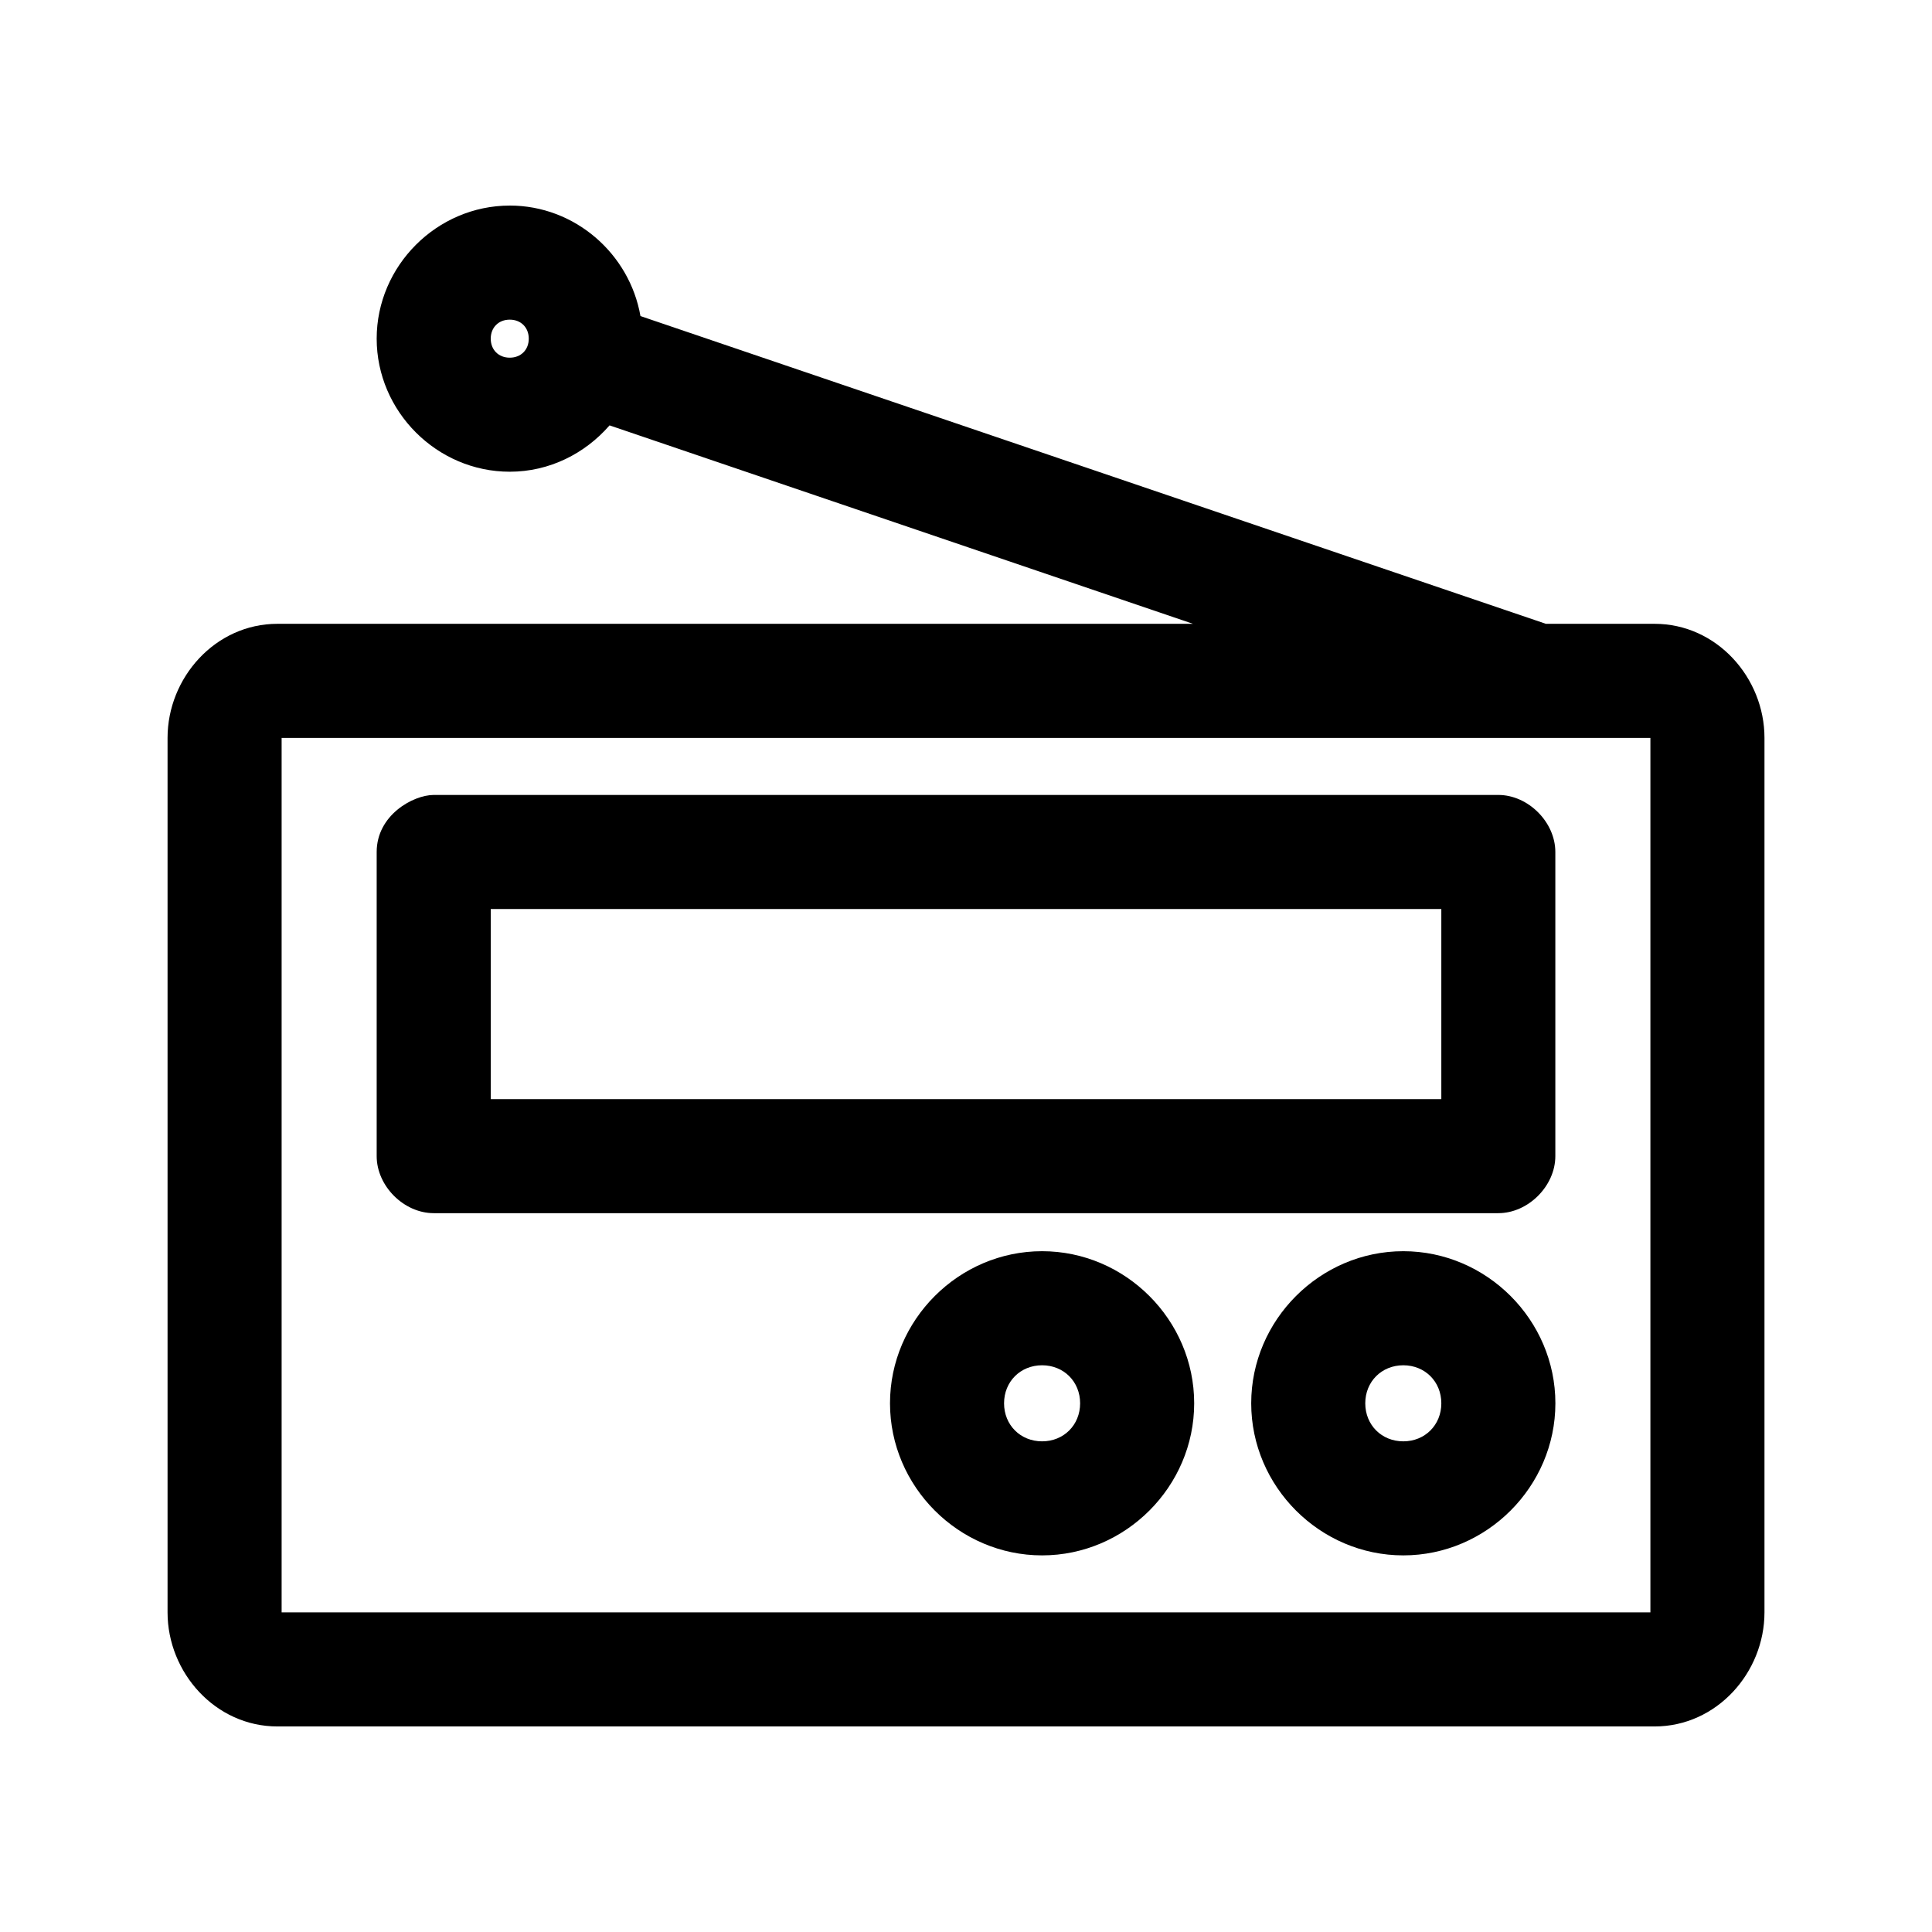 <?xml version="1.0" encoding="UTF-8"?>
<!-- Uploaded to: ICON Repo, www.iconrepo.com, Generator: ICON Repo Mixer Tools -->
<svg fill="#000000" width="800px" height="800px" version="1.1" viewBox="144 144 512 512" xmlns="http://www.w3.org/2000/svg">
 <path d="m279.09 198.48c-19.297 0-35.266 15.969-35.266 35.266 0 19.297 15.969 35.266 35.266 35.266 10.535 0 19.957-4.82 26.449-12.281l154.61 52.586h-242.62c-16.512 0-29.125 14.324-29.125 30.23v231.75c0 15.906 12.617 30.23 29.125 30.23h364.95c16.512 0 29.125-14.324 29.125-30.23v-231.75c0-15.906-12.617-30.23-29.125-30.23h-28.812l-239.94-81.555c-2.883-16.516-17.371-29.285-34.637-29.285zm0 30.23c2.961 0 5.039 2.078 5.039 5.039 0 2.961-2.078 5.039-5.039 5.039-2.961 0-5.039-2.078-5.039-5.039 0-2.961 2.078-5.039 5.039-5.039zm-60.457 110.84h362.74v231.75h-362.74zm25.191 30.23v80.609c0 7.914 7.199 15.113 15.113 15.113h282.13c7.914 0 15.113-7.199 15.113-15.113v-80.609c0-7.914-7.199-15.113-15.113-15.113h-282.13c-5.481 0.023-15.113 5.352-15.113 15.113zm30.23 15.113h251.91v50.383h-251.91zm146.11 90.688c-22.082 0-40.305 18.223-40.305 40.305 0 22.082 18.223 40.305 40.305 40.305s40.305-18.223 40.305-40.305c0-22.082-18.223-40.305-40.305-40.305zm95.723 0c-22.082 0-40.305 18.223-40.305 40.305 0 22.082 18.223 40.305 40.305 40.305 22.082 0 40.305-18.223 40.305-40.305 0-22.082-18.223-40.305-40.305-40.305zm-95.723 30.23c5.742 0 10.078 4.332 10.078 10.078 0 5.742-4.332 10.078-10.078 10.078-5.742 0-10.078-4.332-10.078-10.078 0-5.742 4.332-10.078 10.078-10.078zm95.723 0c5.742 0 10.078 4.332 10.078 10.078 0 5.742-4.332 10.078-10.078 10.078-5.742 0-10.078-4.332-10.078-10.078 0-5.742 4.332-10.078 10.078-10.078z"/>
</svg>